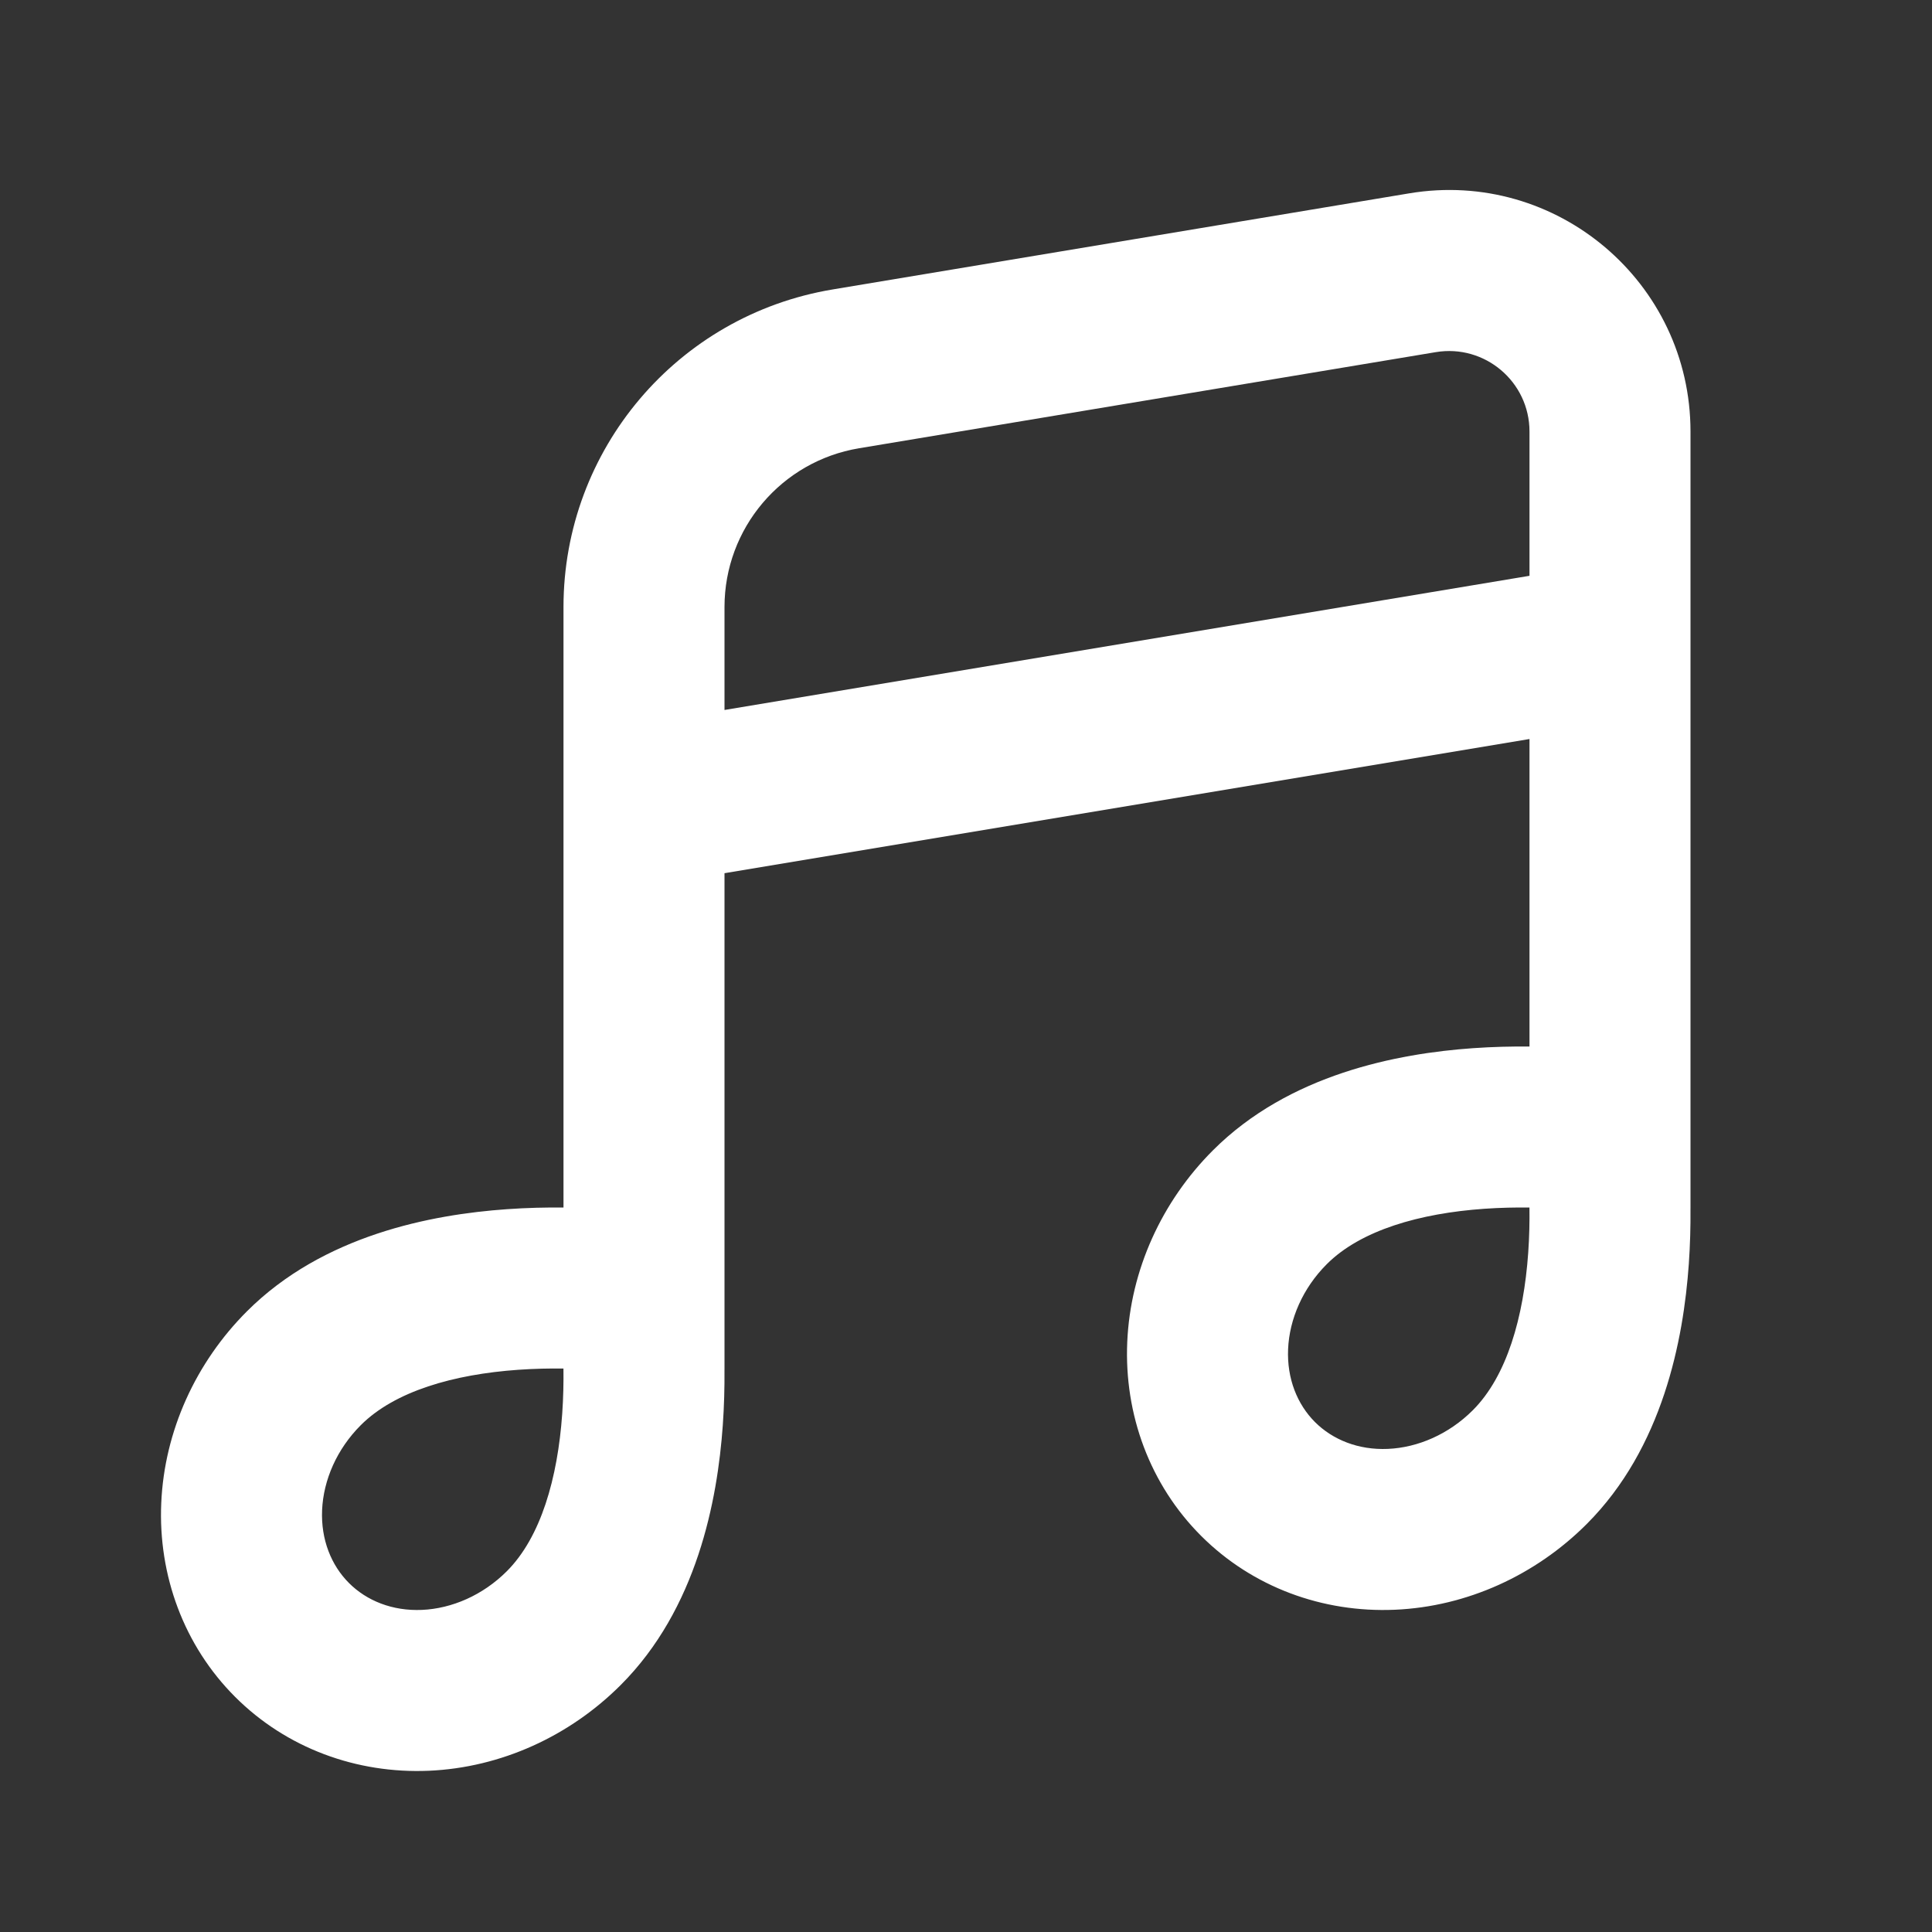 <svg width="89" height="89" viewBox="0 0 89 89" fill="none" xmlns="http://www.w3.org/2000/svg">
<rect x="0" y="0" width="89" height="89" fill="#333333" stroke="none"/>
<path fill-rule="evenodd" clip-rule="evenodd" d="M77.874 55.714C77.88 56.486 77.86 57.335 77.797 58.232C77.552 61.706 76.603 66.697 73.092 70.208C70.735 72.565 67.577 74.011 64.26 74.155C60.928 74.299 57.691 73.112 55.331 70.752C52.971 68.392 51.783 65.154 51.928 61.823C52.073 58.506 53.518 55.348 55.876 52.991C59.386 49.481 64.377 48.531 67.851 48.286C68.782 48.221 69.663 48.202 70.458 48.21V34.044L33.375 40.225V63.042L33.374 63.131C33.38 63.903 33.36 64.752 33.297 65.649C33.052 69.123 32.103 74.114 28.592 77.624C26.235 79.982 23.077 81.427 19.76 81.572C16.429 81.716 13.191 80.529 10.831 78.169C8.471 75.808 7.283 72.571 7.428 69.24C7.573 65.923 9.018 62.765 11.375 60.408C14.886 56.897 19.877 55.947 23.351 55.703C24.282 55.637 25.163 55.618 25.958 55.627V27.966C25.958 20.715 31.2 14.527 38.353 13.335L64.921 8.906C71.702 7.776 77.875 13.005 77.875 19.88V55.625C77.875 55.655 77.874 55.685 77.874 55.714ZM70.458 19.88C70.458 17.588 68.4 15.845 66.14 16.222L39.572 20.65C35.996 21.246 33.375 24.34 33.375 27.966V32.706L70.458 26.525V19.88ZM23.872 63.101C20.907 63.31 18.189 64.083 16.62 65.652C15.513 66.759 14.898 68.184 14.838 69.562C14.779 70.925 15.261 72.109 16.076 72.924C16.89 73.739 18.075 74.221 19.438 74.162C20.816 74.102 22.241 73.487 23.348 72.38C24.916 70.811 25.69 68.093 25.899 65.128C25.951 64.387 25.964 63.681 25.956 63.044C25.318 63.035 24.613 63.049 23.872 63.101ZM61.12 58.235C62.688 56.667 65.407 55.893 68.372 55.684C69.112 55.632 69.818 55.619 70.456 55.627C70.465 56.265 70.451 56.971 70.399 57.711C70.19 60.676 69.416 63.395 67.848 64.963C66.741 66.07 65.316 66.685 63.938 66.745C62.575 66.805 61.391 66.323 60.575 65.508C59.761 64.693 59.279 63.509 59.338 62.145C59.398 60.767 60.013 59.342 61.12 58.235Z" fill="white"/>
</svg>
